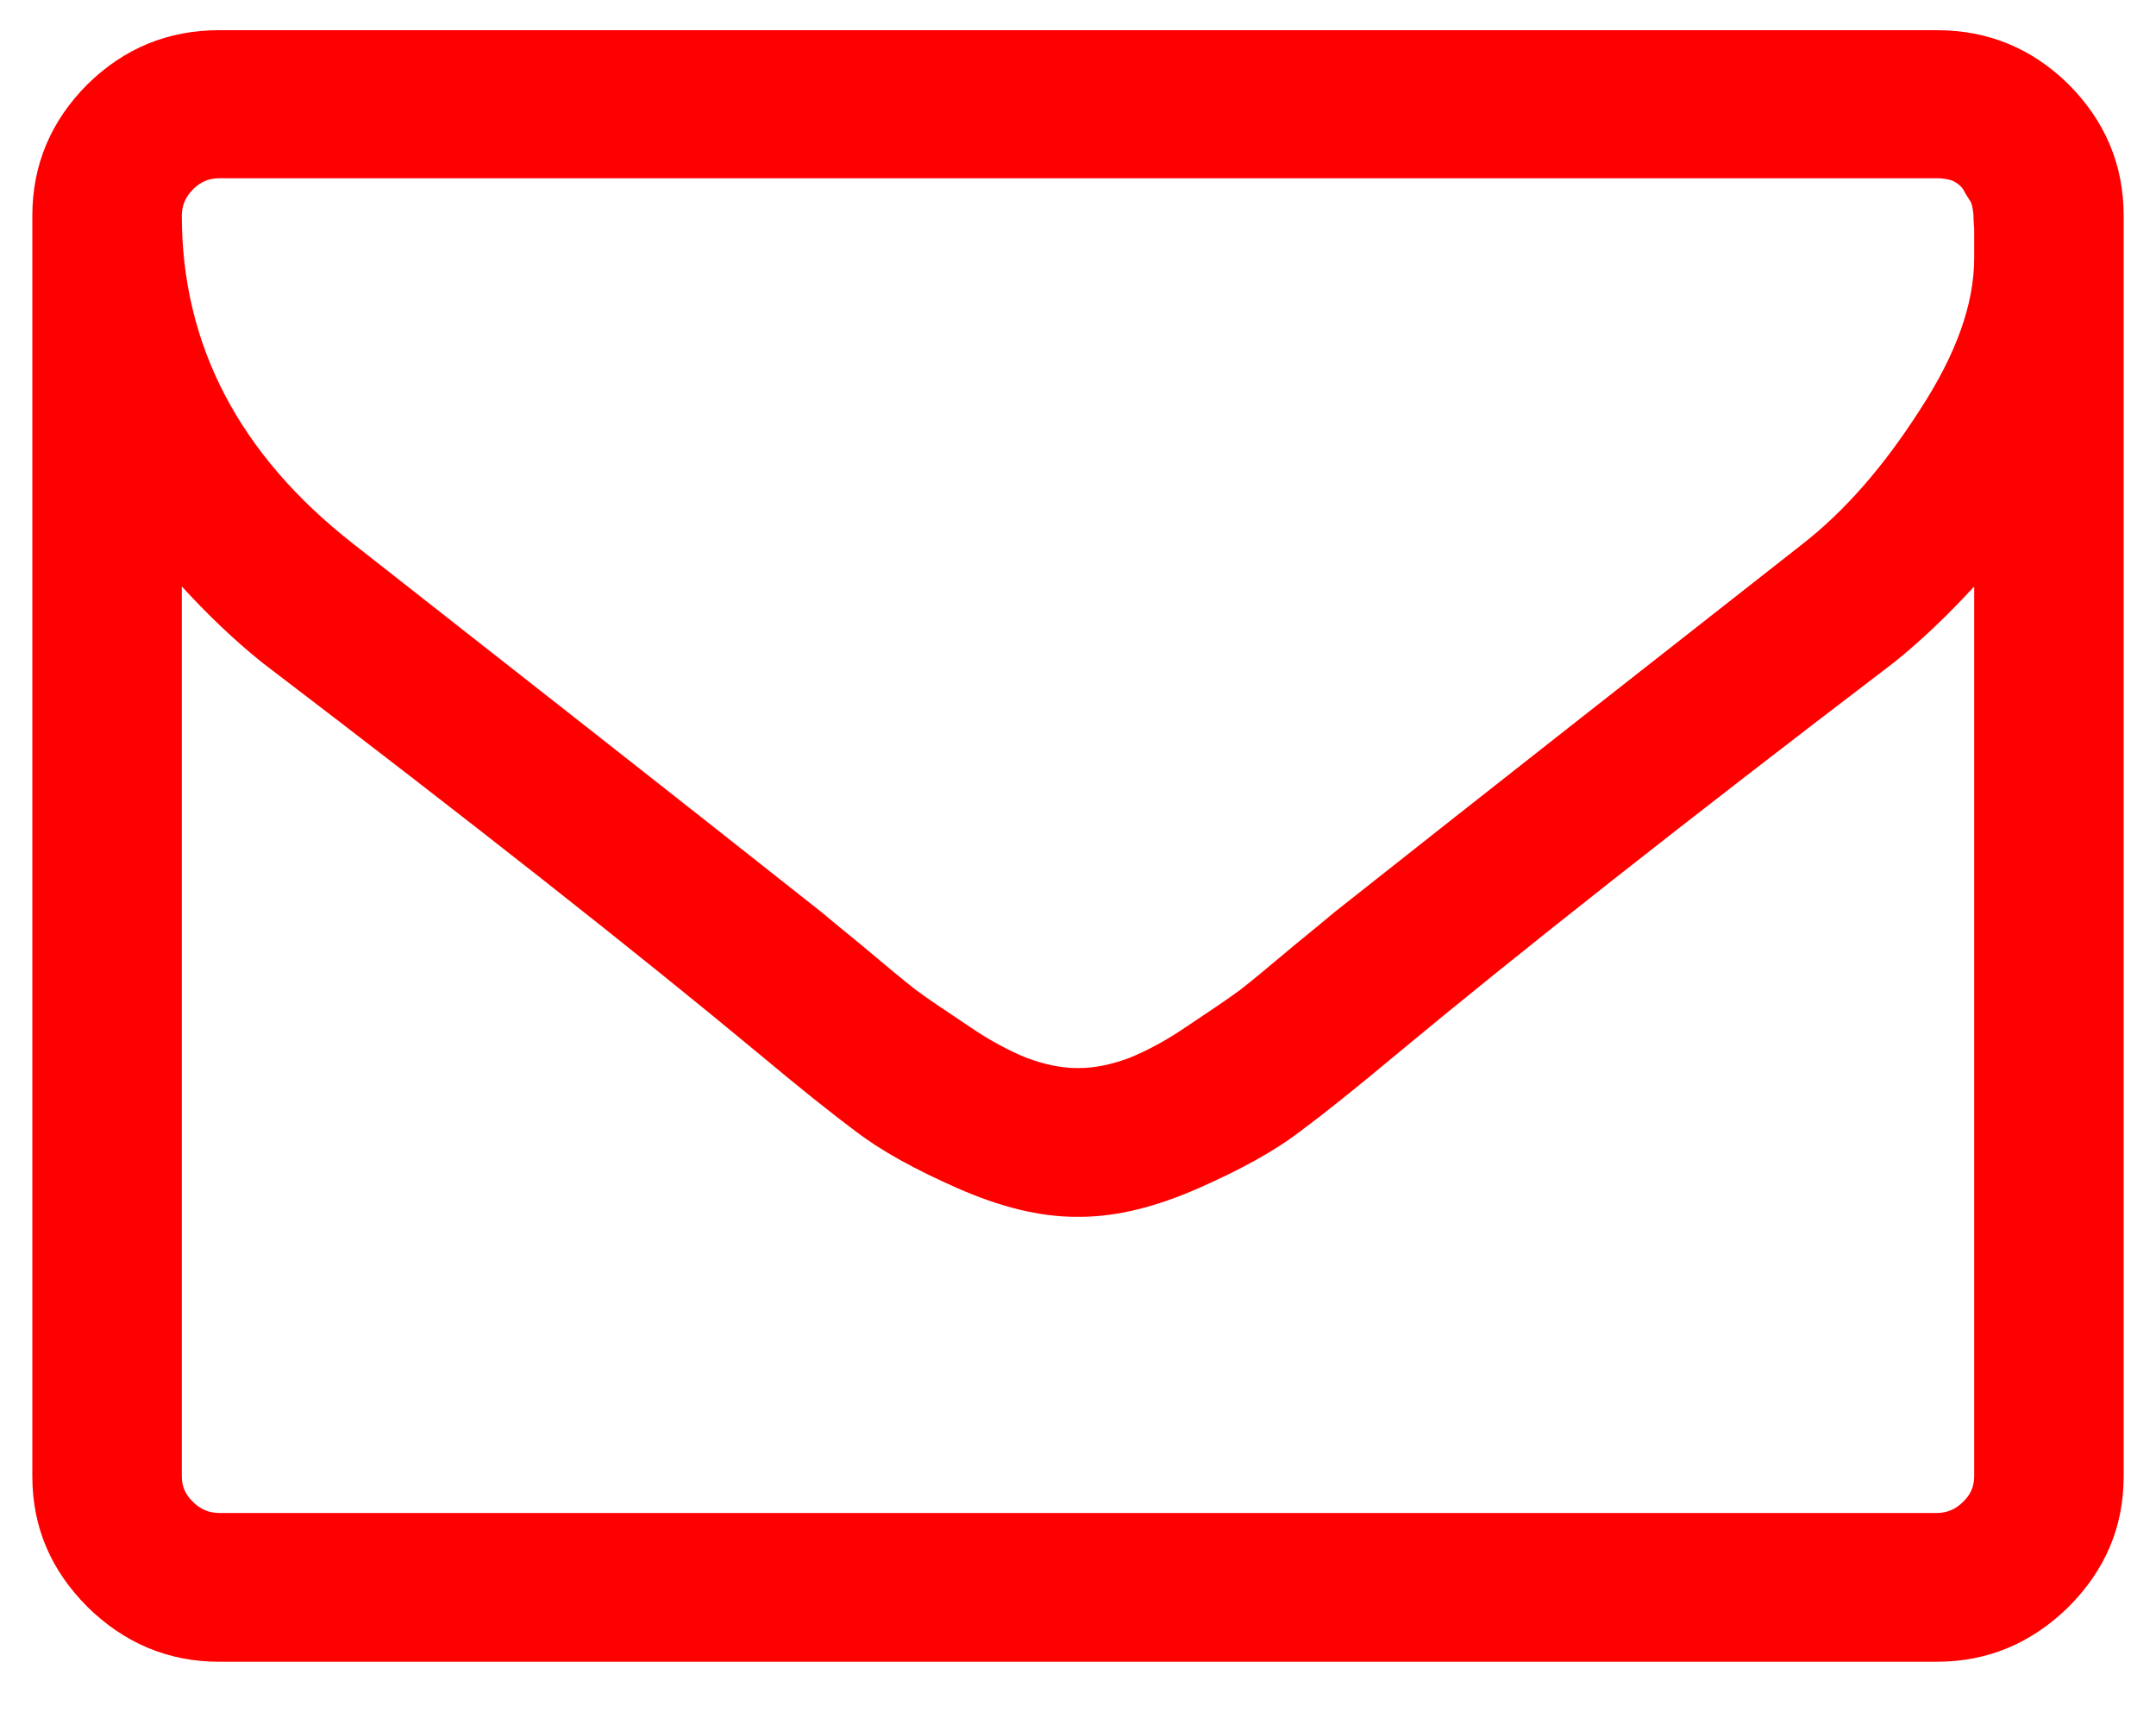 <svg xmlns="http://www.w3.org/2000/svg" viewBox="0 0 30 24" width="30" height="24">
	<style>
		tspan { white-space:pre }
		.shp0 { fill: #ff0000 } 
	</style>
	<path id="Shape 1" class="shp0" d="M27.31 20.9C27.21 21 27.09 21.05 26.95 21.05L3.05 21.05C2.91 21.05 2.79 21 2.69 20.9C2.58 20.8 2.53 20.68 2.53 20.54L2.53 8.16C2.88 8.54 3.25 8.9 3.65 9.22C6.55 11.43 8.86 13.25 10.57 14.67C11.12 15.13 11.57 15.49 11.92 15.75C12.26 16.01 12.73 16.27 13.32 16.53C13.91 16.79 14.46 16.93 14.98 16.93L15 16.93L15.02 16.93C15.54 16.93 16.09 16.79 16.68 16.53C17.27 16.27 17.74 16.01 18.08 15.75C18.43 15.49 18.88 15.13 19.43 14.67C21.14 13.25 23.45 11.43 26.35 9.22C26.75 8.9 27.12 8.54 27.47 8.16L27.47 20.54C27.47 20.68 27.42 20.8 27.31 20.9ZM26.71 5.71C26.21 6.49 25.67 7.11 25.08 7.57C22.99 9.21 20.82 10.91 18.57 12.69C18.51 12.74 18.32 12.9 18 13.16C17.69 13.42 17.44 13.63 17.26 13.77C17.07 13.91 16.83 14.07 16.53 14.27C16.24 14.47 15.96 14.62 15.71 14.72C15.47 14.81 15.23 14.86 15.02 14.86L15 14.86L14.98 14.86C14.77 14.86 14.53 14.81 14.29 14.72C14.04 14.62 13.76 14.47 13.47 14.27C13.17 14.07 12.93 13.91 12.74 13.77C12.56 13.63 12.31 13.42 12 13.16C11.68 12.9 11.49 12.74 11.43 12.69C9.18 10.91 7.01 9.21 4.92 7.57C3.33 6.33 2.53 4.8 2.53 3C2.53 2.86 2.58 2.74 2.69 2.63C2.79 2.53 2.91 2.48 3.05 2.48L26.95 2.48C27.03 2.48 27.11 2.49 27.18 2.52C27.24 2.55 27.29 2.59 27.32 2.64C27.35 2.7 27.38 2.74 27.41 2.79C27.44 2.83 27.45 2.9 27.46 2.99C27.46 3.08 27.47 3.15 27.47 3.2C27.47 3.25 27.47 3.32 27.47 3.42C27.47 3.51 27.47 3.57 27.47 3.59C27.47 4.23 27.22 4.93 26.71 5.71ZM28.78 1.17C28.27 0.67 27.66 0.42 26.95 0.42L3.05 0.42C2.34 0.42 1.73 0.67 1.22 1.17C0.71 1.68 0.45 2.29 0.45 3L0.45 20.54C0.45 21.25 0.71 21.85 1.22 22.36C1.73 22.86 2.34 23.12 3.05 23.12L26.95 23.12C27.66 23.12 28.27 22.86 28.78 22.36C29.29 21.85 29.55 21.25 29.55 20.54L29.55 3C29.55 2.29 29.29 1.68 28.78 1.17Z" />
</svg>